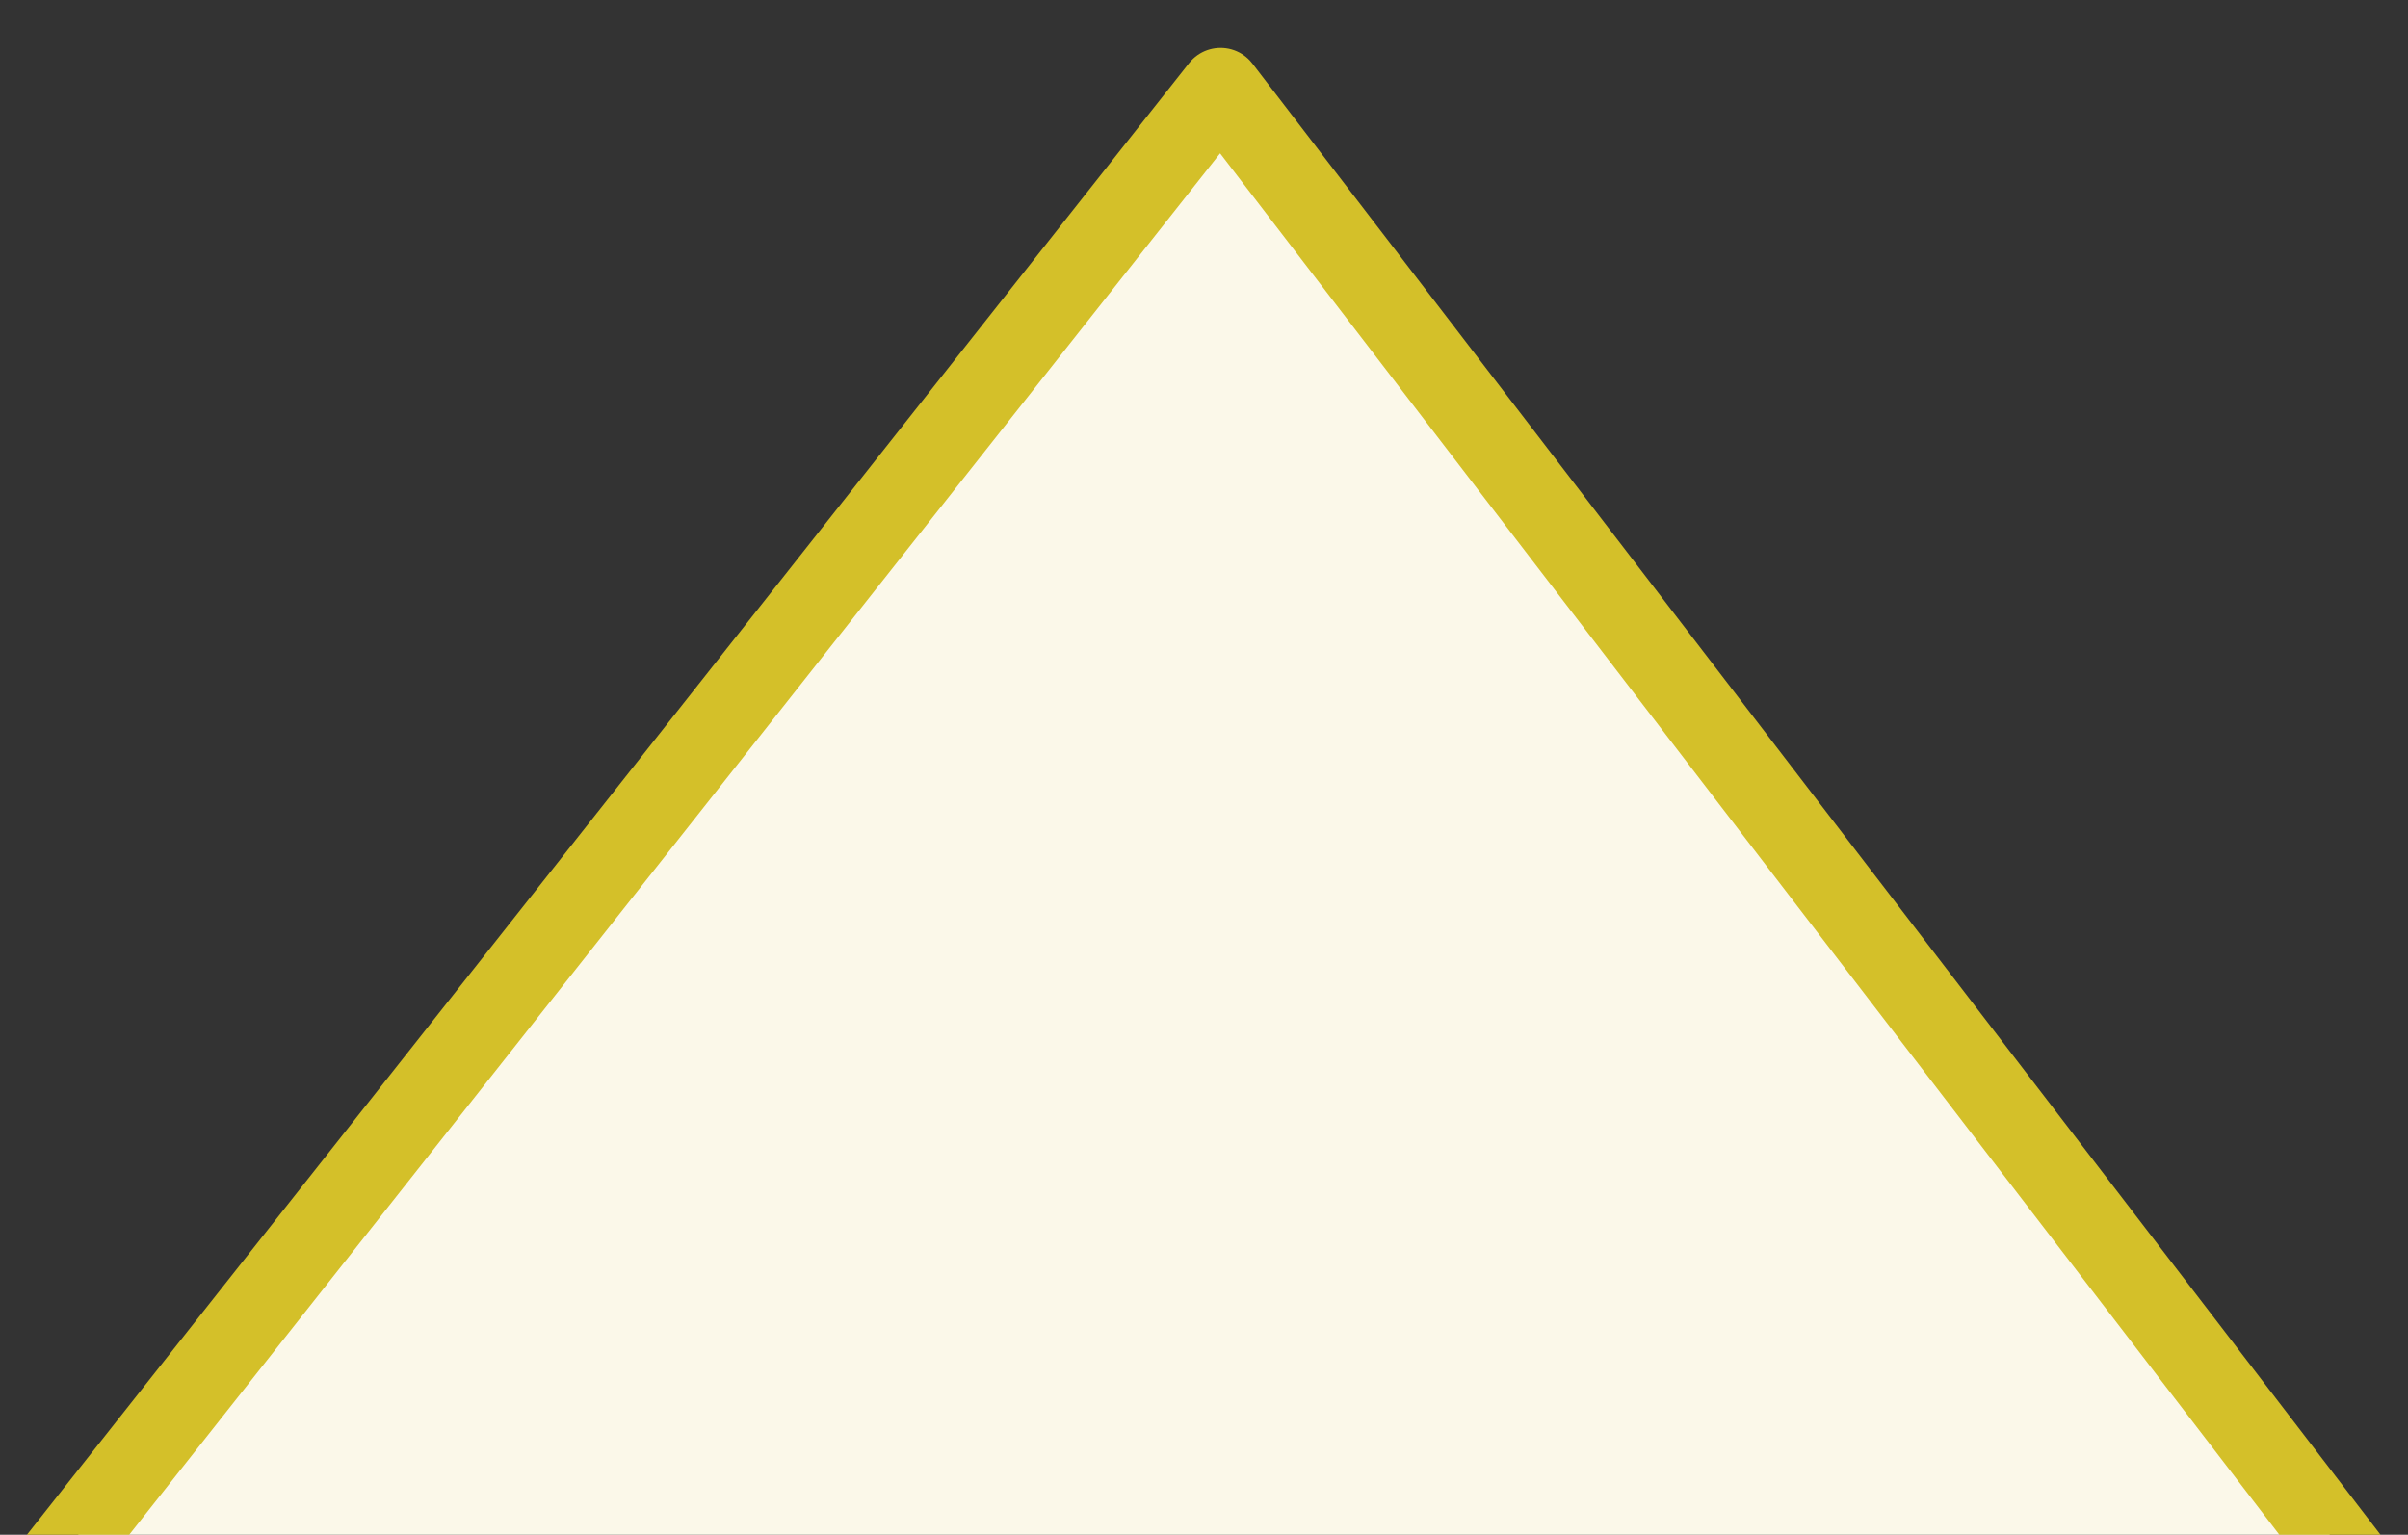 <?xml version="1.0" encoding="utf-8"?>
<!-- Generator: Adobe Illustrator 16.0.0, SVG Export Plug-In . SVG Version: 6.00 Build 0)  -->
<!DOCTYPE svg PUBLIC "-//W3C//DTD SVG 1.1//EN" "http://www.w3.org/Graphics/SVG/1.1/DTD/svg11.dtd">
<svg version="1.1" id="Layer_1" xmlns="http://www.w3.org/2000/svg" xmlns:xlink="http://www.w3.org/1999/xlink" x="0px" y="0px"
	 width="60px" height="38.25px" viewBox="0 0 60 38.25" enable-background="new 0 0 60 38.25" xml:space="preserve">
<rect x="0" y="0" width="60" height="38.25" fill="#333333" stroke="none"/>
<polyline fill="#FBF8E9" stroke="#D4C029" stroke-width="2" stroke-linecap="square" stroke-linejoin="round" stroke-miterlimit="10" points="
	1.945,38.25 30.413,2.193 58.055,38.25 "/>
</svg>
